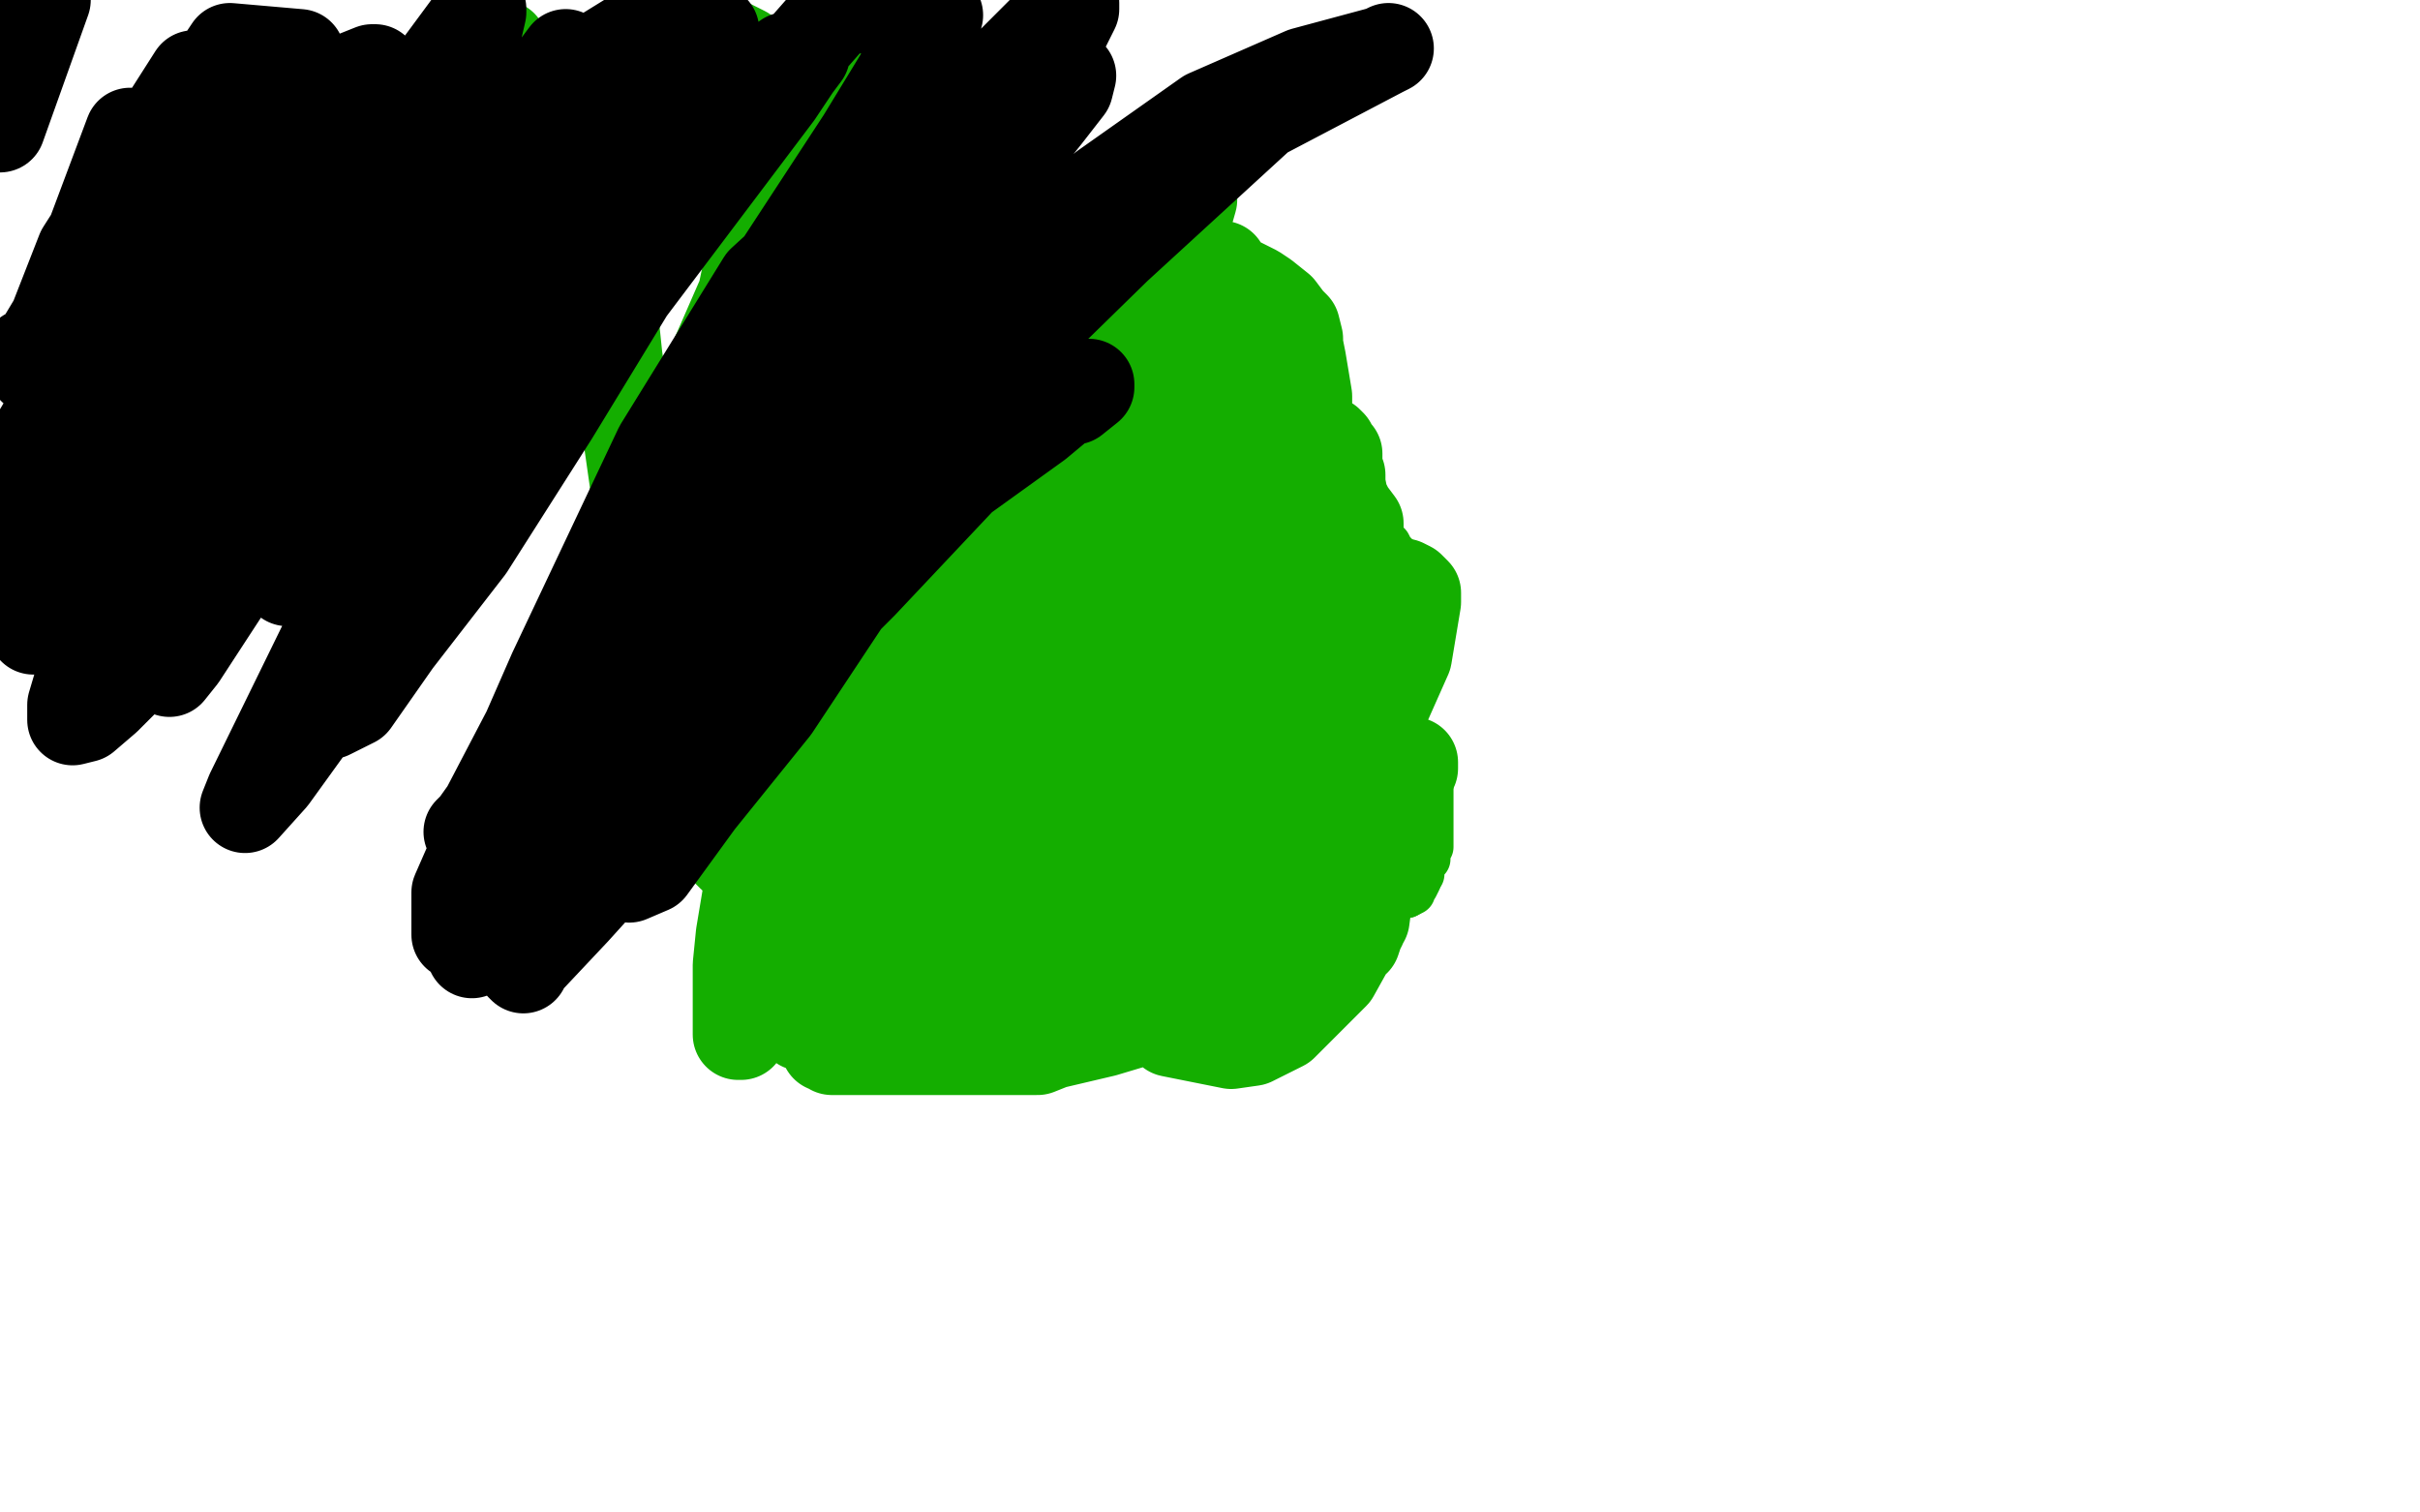 <?xml version="1.0" standalone="no"?>
<!DOCTYPE svg PUBLIC "-//W3C//DTD SVG 1.1//EN"
"http://www.w3.org/Graphics/SVG/1.1/DTD/svg11.dtd">

<svg width="800" height="500" version="1.1" xmlns="http://www.w3.org/2000/svg" xmlns:xlink="http://www.w3.org/1999/xlink" style="stroke-antialiasing: false"><desc>This SVG has been created on https://colorillo.com/</desc><rect x='0' y='0' width='800' height='500' style='fill: rgb(255,255,255); stroke-width:0' /><polyline points="318,98 318,97 318,95 318,94 318,92 318,91 318,90 318,89 318,88 318,87 319,86 319,85 320,84 321,83 321,82 322,82 323,81 323,80 324,79 325,79 325,78 327,78 328,77 329,77 331,77" style="fill: none; stroke: #14ae00; stroke-width: 30; stroke-linejoin: round; stroke-linecap: round; stroke-antialiasing: false; stroke-antialias: 0; opacity: 1.0"/>
<polyline points="319,98 318,98 318,98" style="fill: none; stroke: #14ae00; stroke-width: 30; stroke-linejoin: round; stroke-linecap: round; stroke-antialiasing: false; stroke-antialias: 0; opacity: 1.0"/>
<polyline points="331,77 332,77 333,77 334,77 335,77 337,78 338,78 339,79 340,79 341,80 341,81 342,81 343,82 343,83 344,85 345,85 345,86 346,86 347,86 347,87 350,89 351,89 351,91 352,91 352,92 352,94 352,95 352,96 352,97 352,98 352,99 352,100 352,101 351,103 351,104 351,106 350,106 350,107 349,108 349,109 349,110 348,110 348,111 348,112" style="fill: none; stroke: #14ae00; stroke-width: 30; stroke-linejoin: round; stroke-linecap: round; stroke-antialiasing: false; stroke-antialias: 0; opacity: 1.0"/>
<polyline points="315,105 315,106 315,106 315,107 315,108 315,109 315,110 315,113 315,117 315,118 314,120 314,122 314,123 313,123 313,124 312,125 312,127 309,129 308,129 308,130 306,131 305,131 303,131 302,131 301,131 300,131 299,131" style="fill: none; stroke: #14ae00; stroke-width: 15; stroke-linejoin: round; stroke-linecap: round; stroke-antialiasing: false; stroke-antialias: 0; opacity: 1.0"/>
<polyline points="291,130 290,130 290,130 289,130 289,130 287,130 287,130 287,131 287,131 286,131 286,131 285,131 285,131 284,131 284,131 281,131 281,131 274,131 274,131 271,131 271,131 269,131 269,131 266,131 266,131 265,131 263,131 262,131 261,132 260,132 259,132 259,133 258,134 257,135 256,136 255,136 254,138 253,139 253,140 252,141 251,141 251,142 251,143 251,144 251,145 251,147 251,148 251,150 251,151 251,152 251,153 251,154" style="fill: none; stroke: #14ae00; stroke-width: 15; stroke-linejoin: round; stroke-linecap: round; stroke-antialiasing: false; stroke-antialias: 0; opacity: 1.0"/>
<polyline points="259,159 260,159 260,159 262,160 262,160 264,162 264,162 266,163 266,163 270,165 270,165 272,165 272,165 274,167 274,167 276,168 277,168 278,168 279,168 280,168 281,168 284,168 286,169 289,170 291,171 291,172 291,173" style="fill: none; stroke: #14ae00; stroke-width: 15; stroke-linejoin: round; stroke-linecap: round; stroke-antialiasing: false; stroke-antialias: 0; opacity: 1.0"/>
<polyline points="282,177 278,178 278,178 277,179 277,179 276,179 276,179 274,179 274,179 272,180 272,180 269,181 269,181 267,181 267,181 266,181 265,182 264,182 263,182" style="fill: none; stroke: #14ae00; stroke-width: 15; stroke-linejoin: round; stroke-linecap: round; stroke-antialiasing: false; stroke-antialias: 0; opacity: 1.0"/>
<polyline points="267,188 267,186 267,186 267,185 267,185 266,185 265,185 264,185 264,186 263,187 262,187 261,188 260,188 258,190 257,191 255,192 252,194 251,194 249,195 248,196 247,197 246,197 246,198 246,199 246,200 246,204 246,207 246,209 246,212 246,213 246,214 247,215 248,217 250,217 251,217 254,219 255,219 257,221 262,222 264,223 266,223 268,224 270,224 272,224 276,226 278,226 280,227 285,228 286,228 287,228 288,230 290,230 293,230 294,229 296,229 301,229 302,230 303,230 304,230 303,230 301,230 300,230 299,230 297,230 294,230 292,230 291,230 290,231 289,231 287,232 284,233 282,235 281,235 279,238 277,238 276,239 272,240 271,241 269,242 267,245 263,247 259,251 255,258 254,259 253,261 252,263 250,265 249,267 248,269 246,273 244,277 243,280 242,283 242,289 242,293 242,298 244,306 246,308 248,311 251,313 252,314 254,314 256,314 260,314 261,314 262,314 263,314 264,314 266,314 268,314 269,314 270,313 270,312 271,312 273,312 274,311 276,310 277,310 279,310 281,310 284,310 286,310 288,310 289,310 290,311 291,311 292,312 293,312 294,312 295,313 296,313 297,314 298,315 299,316 300,316 300,317 301,317 302,319 303,319 305,319 306,318 309,316 310,316 311,315 315,315 316,315 317,315 318,315 319,315 320,316 321,316 323,315 326,315 329,314 333,313 346,312 353,311 360,311 369,311 372,311 376,313 382,315 383,315 386,314 387,312 393,310 397,308 401,307 410,304 414,304 417,303 420,301 422,298 423,297 427,296 429,296 433,296 436,295 439,295 440,294 441,294 442,292 442,291 442,288 442,285 442,278 442,276 442,275 442,274 442,273 442,271 442,270 442,267 442,262 441,259 438,256 435,253 435,251 434,251 433,247 431,245 430,242 426,237 424,236 423,235 421,234 419,234 416,234 412,234 397,235 392,234 389,234 384,232 383,232 382,232 381,232" style="fill: none; stroke: #14ae00; stroke-width: 15; stroke-linejoin: round; stroke-linecap: round; stroke-antialiasing: false; stroke-antialias: 0; opacity: 1.0"/>
<polyline points="354,112 354,113 354,113 354,114 354,114 354,116 354,116 354,117 354,117 355,119 355,120 356,121 357,122 358,122 360,122 361,122 362,123 363,123 364,123 366,123 367,123 368,123 370,123 371,123 372,123 374,123 376,123 378,123 381,123 382,123 384,123 388,123 389,123 390,123 393,123 396,122 400,120 411,118 414,117 417,117 422,116 424,116 426,116 427,116 428,116 429,116 429,117 430,118 431,119 433,122 434,123 434,124 435,124 435,125 436,128 436,129 436,130 436,132 436,133 434,135 433,136 433,138 432,138 431,140" style="fill: none; stroke: #14ae00; stroke-width: 15; stroke-linejoin: round; stroke-linecap: round; stroke-antialiasing: false; stroke-antialias: 0; opacity: 1.0"/>
<polyline points="423,144 422,145 420,145 420,146 418,146 416,146 415,146 413,146 413,147 412,147 410,148 408,148 407,148 406,149 404,150 403,150 402,151 401,151 399,151 397,152 397,153 396,154 396,155 395,156 394,158" style="fill: none; stroke: #14ae00; stroke-width: 15; stroke-linejoin: round; stroke-linecap: round; stroke-antialiasing: false; stroke-antialias: 0; opacity: 1.0"/>
<polyline points="431,140 430,141 428,141 427,142 426,142 425,143 423,143 423,144" style="fill: none; stroke: #14ae00; stroke-width: 15; stroke-linejoin: round; stroke-linecap: round; stroke-antialiasing: false; stroke-antialias: 0; opacity: 1.0"/>
<polyline points="394,158 394,160 394,161 394,162 394,163 394,164 394,165 394,166 394,167 394,169 395,171 395,172 396,173 397,173 398,173 399,173 400,173 401,173 402,173 404,173 405,173 406,173 407,173 408,172 410,172 411,172 414,172 415,173 416,173 418,173 419,173 420,173 422,174 423,175 424,175 425,175 425,176 427,176 428,176 429,177 431,177 432,177 437,176 440,175 442,174 448,174 451,175 454,176 456,177 457,178 458,179 459,180 460,182 462,184 462,187 463,187 463,188 463,189 463,190 463,192 462,193 462,194 461,194 460,195 459,196 457,196 455,197 454,197 451,197 450,199 447,199 445,200 441,202 439,203 438,204 436,204 434,205 431,206 430,206 429,206 428,207 426,208 425,208 422,208 421,209 420,210 419,210 417,210 416,210 414,210 413,212 409,214 408,215 406,217 405,219 404,220 404,221 403,223 402,223 401,224 400,224 399,224 399,225 398,226 397,227 397,228 396,229 396,231 396,233 396,235 396,237 396,238 396,239 398,239 400,239 402,239 404,238 411,237 414,236 415,236" style="fill: none; stroke: #14ae00; stroke-width: 15; stroke-linejoin: round; stroke-linecap: round; stroke-antialiasing: false; stroke-antialias: 0; opacity: 1.0"/>
<polyline points="413,220 413,221 413,221 414,224 414,224 415,227 415,227 418,231 418,231 420,234 420,234 422,237 422,237 423,238 423,238 424,239 425,240 427,240 431,244 433,247 437,250 447,259 450,264 456,272 460,283 463,283 464,283 466,283 467,283 468,284 468,285 469,285 469,287 469,288 469,289 469,290 469,291 468,293 467,293 467,295 465,296 464,296 461,297 459,298 458,298 457,298 455,298 454,298 452,298 450,298 449,298 448,298 444,298 443,298 442,297 441,297 439,297 438,297 434,297 433,297 432,297" style="fill: none; stroke: #14ae00; stroke-width: 15; stroke-linejoin: round; stroke-linecap: round; stroke-antialiasing: false; stroke-antialias: 0; opacity: 1.0"/>
<polyline points="415,221 415,222 415,222 416,222 416,222 416,223 416,223 417,223 417,223 418,224 419,224 421,225 422,226 423,226 427,228 429,229 435,234 440,237 444,241 448,246 449,246 451,246 454,246 458,246 460,246 461,246 462,246 464,247 464,248 465,248 466,249 466,250 467,251 467,252 467,253 467,254 468,256 468,257 468,259 468,260 469,261 469,262 469,263 469,265 469,267 469,268 469,269" style="fill: none; stroke: #14ae00; stroke-width: 15; stroke-linejoin: round; stroke-linecap: round; stroke-antialiasing: false; stroke-antialias: 0; opacity: 1.0"/>
<polyline points="428,303 429,302 429,302 431,301 431,301 432,301 432,301 433,301 433,301 434,301 437,301 438,301 440,301 441,301 442,301 443,301 444,301 445,300 446,300 447,299 448,299 449,298 450,298 452,298 453,298 453,297 455,297 456,297 458,297 459,297 460,296 461,296 463,296 464,296 465,296 467,294 467,292 469,290 470,289 470,287 470,286 472,284 472,283 472,282 472,281 473,280 473,279 473,278 473,277 473,276 473,275 473,274 473,273 473,272 473,269 473,267 473,263 473,262 473,261 473,260 473,259 473,258 473,257 473,256 473,255 472,254 471,254 470,253 470,252 470,251 469,250 468,249 468,248 468,247 467,246 466,245 465,245 465,244 464,244 464,243 462,243 462,241 460,240 459,238 459,236 455,233 453,230 451,226 450,226 449,226 448,226 446,226 445,226 444,226 443,226 442,226 441,226 440,226 439,226 438,226 436,226 435,226 434,226 433,226 432,226 431,226 431,227 429,227 428,227 428,228" style="fill: none; stroke: #14ae00; stroke-width: 15; stroke-linejoin: round; stroke-linecap: round; stroke-antialiasing: false; stroke-antialias: 0; opacity: 1.0"/>
<polyline points="328,103 329,103 329,103 329,104 329,104 330,104 331,105 332,107 333,109 334,113 334,115 334,116 335,117 335,118 335,119 335,121 335,122 335,123 335,124 335,126 335,131 335,133 335,135 335,141 335,143 335,144 335,146 333,147 332,149 331,149 331,148 328,144 326,143 325,141 322,139 320,138 317,137 313,137 312,137 310,137 309,137 310,137 312,137 314,137 316,137 316,141 316,145 310,152 308,155 305,155 303,156 301,156 300,156 297,156 297,155 296,155 295,154 294,154 292,154 290,154 289,153 286,150 282,143 281,142 281,141 281,140 280,140 279,140 278,140 277,140 277,141 277,142 277,143 277,144 277,145 276,146 276,147 276,148 276,149 275,149 274,150 273,150 272,150 271,150 270,150 269,150 269,149 270,149 273,149 276,149 280,149 282,149 283,149 286,149 288,150 289,151 295,153 297,155 298,156 301,158 302,158 303,160 306,163 308,164 308,165 310,167 310,168 310,169 310,176 310,183 310,187 310,189 310,191 310,192 309,194 306,196 305,196 304,196 302,196 300,196 299,196 296,196 295,195 294,195 293,193 292,193 291,193 288,192 287,192 286,192 285,191 284,191 283,191 281,191 280,193 279,195 271,198 265,203 261,204 259,206 259,207 258,207 258,209 257,210 258,210 259,210 260,210 262,210 263,210 264,211 265,212 266,213 270,215 272,216 273,218 275,220 277,221 278,223 282,226 283,226 286,226 289,226 298,226 302,226 304,226 307,226 308,226 309,226 310,226 311,226 312,224 314,218 317,210 320,199 327,178 337,160 350,146 353,144 356,144 352,148 345,155 337,163 331,169 325,179 324,179 324,180 325,180 330,177 334,172 337,168 340,163 344,153 344,151 344,149 344,147 344,146 343,144 340,144 338,144 336,144 333,145 333,139 335,134 338,127 344,115 347,114 349,115 350,120 350,123 350,126 349,133 348,136 348,138 348,140 348,141 348,142 349,142 351,141 353,141 358,143 363,147 368,152 375,163 376,168 376,169 376,170 376,169 376,167 377,162 380,156 382,151 384,147 384,146 385,146 386,146 387,146 388,146 392,146 394,146 395,145 396,145 397,145 398,145 399,145 402,145 404,144 405,144 405,143 406,143 407,143 407,142 408,142 408,141 409,141 410,140 411,140 412,139 413,138 413,137 414,136 415,135 416,135 417,134 419,133 420,133 419,133 417,134 414,135 413,135 412,136 407,136 405,136 404,136 399,136 396,137 391,137 389,137 386,137 381,137 379,136 378,135 377,134 375,133 374,132 372,132 371,132 369,132 368,132 366,133 359,134 357,134 356,134 354,134 353,134 352,134 352,135 352,138 352,142 353,146 354,150 357,158 358,163 359,172 363,185 366,192 368,199 370,208 371,210 371,211 371,213 371,215 370,217 369,222 368,225 367,227 365,236 365,240 367,240 370,240 376,238 381,237 385,235 390,229 394,224 398,220 403,215 405,214 405,213 406,213 403,212 400,210 396,209 391,203 388,197 386,191 385,183 386,179 389,177 392,174 394,174 397,175 407,182 409,185 411,190 412,194 412,195 412,198 411,200 409,201 405,203 399,204 398,204 397,204 395,204 395,203 396,202 397,201 399,200 402,198 405,197 407,196 411,196 413,196 414,196 415,196 415,197 417,198 417,200 419,201 424,204 426,206 427,206 428,206 430,204 432,200 433,190 434,186 434,185 435,185 435,184 436,184 437,183 438,183 439,183 440,184 441,185 441,186 442,187 443,190 444,191 445,193 446,195 447,196 447,197 446,198 445,198 444,198 443,198 442,198 440,198 439,198 438,198 437,198 437,199 436,200 436,201 435,202 435,203 434,205 433,206 433,207 432,207 431,208 430,209 429,211 428,211 428,212 428,214 429,216 431,217 434,222 439,224 444,227 449,229 450,230 451,230 451,233 451,236 451,240 451,245 450,250 447,253 442,257 433,268 427,271 422,274 419,277 418,277 418,278 420,279 423,280 432,285 440,287 444,290 449,293 450,293 450,294 449,295 440,297 434,298 427,299 417,299 411,299 407,298 402,288 402,277 402,268 414,255 423,253 432,253 444,253 444,254 442,254 432,256 423,257 400,258 387,258 379,256 363,254 359,253 357,253 356,252 361,250 367,248 374,247 383,247 399,250 416,256 418,257 417,258 408,260 400,262 387,265 369,269 359,270 352,270 348,268 347,268 350,268 358,267 363,266 370,264 377,261 378,260 376,259 373,258 368,254 363,247 347,233 343,228 342,225 340,220 340,218 343,215 354,213 358,214 359,217 360,224 360,230 359,238 351,249 348,252 346,252 344,248 343,239 343,229 345,180 347,166 349,153 350,152 350,151 350,152 348,155 346,159 344,163 339,176 334,189 327,216 325,231 324,242 322,256 322,259 323,256 324,246 327,233 344,204 352,186 356,177 357,175 355,181 349,189 334,210 326,227 313,244 310,249 309,251 308,251 309,249 322,226 333,209 341,200 345,197 346,196 341,197 336,203 319,221 311,230 305,237 299,241 295,246 298,246 301,244 305,241 306,240 304,242 299,247 288,263 273,292 268,301 264,309 258,316 260,314 268,308 271,304 273,301 275,297 275,296 275,295" style="fill: none; stroke: #14ae00; stroke-width: 30; stroke-linejoin: round; stroke-linecap: round; stroke-antialiasing: false; stroke-antialias: 0; opacity: 1.0"/>
<polyline points="276,277 277,274 277,272 278,269" style="fill: none; stroke: #14ae00; stroke-width: 30; stroke-linejoin: round; stroke-linecap: round; stroke-antialiasing: false; stroke-antialias: 0; opacity: 1.0"/>
<polyline points="271,269 271,267 274,265 276,265 279,263 281,263 280,264 278,264 274,267 272,269 272,270 271,272" style="fill: none; stroke: #14ae00; stroke-width: 30; stroke-linejoin: round; stroke-linecap: round; stroke-antialiasing: false; stroke-antialias: 0; opacity: 1.0"/>
<polyline points="271,273 273,271 274,268 284,254 287,251 289,248 286,249 282,252 276,257 275,258 273,258 272,258 272,256 273,253 275,248 279,242 287,231 304,208 312,202 314,200 316,198 315,198 313,198 311,198 308,198 308,204 308,209 308,214 308,219 306,241 303,251 296,274 293,281 290,286 288,287 286,287 285,287 280,287 277,287 276,286 273,284 272,284 270,283 268,280 266,279 265,278 264,278 263,278 262,278 262,279 262,281 262,284 261,285 261,286 261,287 261,288 261,290 261,292 261,294 261,296 261,298 261,300" style="fill: none; stroke: #14ae00; stroke-width: 30; stroke-linejoin: round; stroke-linecap: round; stroke-antialiasing: false; stroke-antialias: 0; opacity: 1.0"/>
<polyline points="278,269 277,269 274,270 273,270 271,270 271,269" style="fill: none; stroke: #14ae00; stroke-width: 30; stroke-linejoin: round; stroke-linecap: round; stroke-antialiasing: false; stroke-antialias: 0; opacity: 1.0"/>
<polyline points="269,302 273,302 277,303 284,305 290,307 308,311 315,313 332,315 336,315 338,315 341,315 340,315 338,315 336,316 335,316 329,318 326,318 324,318 320,318 319,318 316,318 314,317 313,316 312,316 311,315 310,315 308,315 305,314 304,314 303,314 302,314 300,314 298,314 296,312 294,311 294,310 290,308 289,308 287,307 284,314 280,323 277,329 274,334 271,337 269,338 268,338 267,339 266,339 265,339 265,337 265,334 267,330 268,329 270,327 270,326 271,326 271,325 272,325 273,325 274,325 276,325 277,325 278,325 279,325 280,325 281,325 282,325 285,326 291,331 293,334 295,336 299,338 300,338 302,338 303,338 305,338 310,338 314,338 317,338 320,338 325,339 329,339 332,339 339,338 344,336 347,333 351,328 352,328 355,328 357,328 359,329 363,329 365,328 373,327 376,327 379,327 383,327 385,327 388,327 390,327 391,327 392,327 396,326 399,325 400,324 402,323 404,321 407,319 417,317 422,316 425,316 431,316 434,316 436,316 440,316 442,316 443,315 446,313 446,311 448,311 449,308 450,306 450,305 451,300 451,298 451,296 451,293 451,291 451,289 451,287 451,286 452,285 452,284 453,284 453,285 453,287 453,289 451,304 446,313 441,322 424,339 414,344 407,345 387,341 381,334 372,328 359,320 357,316 354,312 353,310 353,309 353,308 356,299 363,294 369,290 382,285 388,284 390,284 392,284 391,284 387,287 378,295 372,302 364,307 358,312 356,313 356,314 355,314 365,310 371,307 379,303 388,300 390,299 389,299 382,299 377,299 367,302 354,305 347,306 342,306 340,306 340,303 343,297 356,288 365,286 374,284 384,283 385,283 383,283 378,287 371,291 354,303 344,307 333,303 327,296 324,291 324,286 327,282 332,280 350,273 356,272 359,272 361,272 361,274 358,274 353,276 347,278 343,279 334,281 331,282 330,282 329,282 333,280 339,279 346,277 353,277 354,278 354,279 347,285 341,290 329,296 313,302 305,303 299,302 295,298 295,296 295,294 302,287 308,282 316,278 329,272 331,272 332,272 327,272 317,276 311,278 306,280 302,281 301,281 302,281 308,279 316,277 322,277 325,277 327,277 327,279 327,281 318,299 314,308 311,317 303,335 293,339 293,337 293,336 291,336 288,338 285,339 283,339 280,339 279,340 278,340 278,341 277,341 275,343 274,343 273,343 273,344 273,345 273,346 274,346 275,347 276,347 277,347 279,347 280,347 283,347 284,347 285,347 288,347 289,347 290,347 291,347 292,347 293,347 296,347 297,347 298,347 299,347 300,347 302,347 303,347 305,347 306,347 308,347 310,347 311,347 313,347 315,347 316,347 317,347 319,347 320,347 321,347 322,347 323,347 325,347 327,347 328,347 329,347 330,347 331,347 333,347 334,347 336,347 337,347 338,347 340,347 343,347 348,345 365,341 375,338 383,335 398,331 403,328 407,327 418,324 422,320 425,315 429,307 431,304 432,301 434,300 434,298 436,296 438,290 440,281 442,275 445,267 449,264 453,262 459,258 461,257 463,255 466,252 467,252 467,253 467,254 466,256 464,257 458,262 455,266 450,270 443,273 431,279 423,280 413,281 409,280 405,274 401,266 398,252 398,245 405,223 409,213 417,206 436,196 445,193 454,192 464,193 466,194 468,196 468,199 467,205 465,217 457,235 452,240 447,242 440,244 435,246 431,246 425,248 424,249 422,250 421,250 421,248 421,245 421,235 423,225 427,216 440,205 445,202 452,202 460,204 461,206 462,208 460,215 455,222 450,228 441,234 436,234 431,231 426,219 425,215 424,212 424,206 424,204 425,201 429,194 433,190 434,189 436,188 434,188 433,188 434,187 435,184 438,181 443,177 446,175 449,175 449,173 446,169 445,167 444,165 443,160 443,157 442,155 442,151 442,150 441,149 440,147 439,146 437,145 435,143 434,142 433,142 432,141 432,137 432,131 430,119 429,114 429,112 428,108 426,106 423,102 418,98 415,96 411,94 407,92 405,91 404,88 403,88 400,88 398,88 396,87 388,83 382,80 378,78 373,72 372,70 370,69 369,69 368,69 367,69 365,69 364,69 361,68 360,68 359,68 358,68 354,69 352,70 350,72 348,75 346,75 344,76 342,77 341,77 338,77 337,77 336,77 334,77 333,77 332,78 331,79 330,81 328,85 325,90 324,92 323,92 321,92 319,92 318,92 317,92 316,92 317,92 319,91 322,90 324,90 326,90 328,90 331,89 333,89 335,88 341,87 343,86 344,86 344,85 342,82 340,79 338,75 334,71 332,70 329,70 324,69 323,69 322,69 313,69 310,70 307,72 298,74 295,76 294,77 290,89 288,97 287,99 287,101 284,105 283,109 279,118 269,145 266,155 262,163 259,193 257,206 257,217 257,236 257,244 257,250 257,253 256,253 255,253 255,252 255,251 254,255 253,264 251,272 249,285 245,309 244,319 244,330 244,341 244,342 245,342 246,338 249,332 251,325 254,303 255,288 258,233 260,212 262,194 271,172 275,164 280,159 289,156 306,151 311,151 315,151 323,152 325,155 326,161 319,180 314,188 307,197 284,211 276,212 261,209 259,206 257,197 257,174" style="fill: none; stroke: #14ae00; stroke-width: 30; stroke-linejoin: round; stroke-linecap: round; stroke-antialiasing: false; stroke-antialias: 0; opacity: 1.0"/>
<polyline points="271,272 271,273" style="fill: none; stroke: #14ae00; stroke-width: 30; stroke-linejoin: round; stroke-linecap: round; stroke-antialiasing: false; stroke-antialias: 0; opacity: 1.0"/>
<polyline points="319,139 322,141 322,138 327,128 333,118 351,98 378,68 388,63 393,63 394,66 392,73 387,83 365,105 348,125 329,144 310,159 306,160 301,162 298,162 299,161 302,148 307,128 313,115 320,104 329,91 330,90 330,89 322,90 317,94 313,98 302,105 298,107 296,107 294,106 294,105 295,102 299,97 303,94 306,92 318,91 324,92 330,95 332,101 331,105 323,111 300,146 288,159 278,167 266,172 262,172 258,171 257,169 257,163 266,130 269,116 272,102 274,92 274,93 273,93 272,93 270,93 264,94 260,96 255,101 246,112 244,118 243,124 242,142 242,149 242,153 244,171 248,182 252,191 260,201 262,203 264,203 266,203 267,203 266,198 264,189 262,180 254,152 251,134 251,121 259,88 263,78 268,72 284,68 288,68 293,70 295,72 295,74 295,79 291,99 287,119 283,143 275,170 271,184 269,193 267,205 266,207 266,209 268,213 271,214 282,212 292,209 300,207 321,201 331,201 342,201 353,201 356,201 357,201 353,201 339,201 332,201 325,200 315,193 313,190 311,188 310,183 311,179 313,170 320,145 324,140 331,137 346,137 356,144 365,154 379,171 383,175 384,177 385,181 385,184 380,193 371,210 371,208 374,201 385,181 391,171 399,162 411,155 414,155 417,155 417,157 417,158 417,161 411,168 405,171 401,174 390,174 385,173 380,170 377,165 376,159 375,141 376,133 380,124 391,114 394,112 397,112 407,112 410,113 412,115 414,123 414,127 414,134 408,145 402,149 396,151 380,154 376,154 373,154 364,144 361,138 361,131 362,124 362,123 360,122 359,121 357,120 352,118 343,114 337,113 334,112 328,112 325,112 321,112 315,114 313,115 308,118 298,134 293,142 287,148 275,157 272,160 270,163 269,173 269,182 271,189 270,189 266,189 256,188 237,179 226,172 213,163 212,160 211,160 210,160 210,161 210,162 210,164 210,168 210,171 210,177 210,179 210,181 210,188 210,192 210,195 211,205 213,214 214,222 219,235 222,243 225,254 232,271 236,277 240,281 242,283 241,282 240,278 236,268 227,232 219,201 212,174 204,118 201,89 200,66 200,38 200,30 201,23 209,14 214,12 219,11 234,11 240,14 246,17 259,27 261,31 262,33 261,39 260,44 256,54 251,73 249,79 248,86 244,105 241,114 240,121 237,144 236,157 236,182 237,195 238,205 241,217 243,219 245,220 250,220 253,220 255,217 259,198 260,189 260,174 260,130 260,99 260,80 264,46 267,34 272,28 285,23 289,23 295,27 310,46 315,55 320,68 323,89 323,95 321,103 307,132 300,148 291,160 268,184 254,190 244,194 232,193 230,190 229,187 228,169 230,148 234,124 258,69 267,52 275,45 285,38 286,36 279,37 267,42 254,47 234,63 198,96 183,114 172,135 162,155 160,160 159,162 159,163 189,94 210,44 171,45 144,84 119,120 96,153 92,158 91,160 92,160 126,112 163,46 166,33 144,64 124,97 109,124 107,129 108,128 133,80 166,15 163,17 159,23 155,32" style="fill: none; stroke: #14ae00; stroke-width: 30; stroke-linejoin: round; stroke-linecap: round; stroke-antialiasing: false; stroke-antialias: 0; opacity: 1.0"/>
<polyline points="355,132 360,128 360,128 360,127 360,127 355,130 355,130 343,140 318,158 285,193 258,220 209,280 190,301 174,318 173,320 172,319 191,282 229,214 272,158 365,62 399,38 431,24 457,17 459,16 457,17 417,38 369,82 325,125 287,178 251,221 228,257 209,285 208,288 208,290 215,287 231,265 256,234 315,145 342,106 371,70 375,65 376,64 368,65 333,99 289,150 244,201 211,249 180,286 159,312 156,315 162,310 157,310 153,310 151,309 151,306 151,295 183,222 218,148 252,93 322,29 337,22 345,21 354,25 353,29 346,38 303,92 279,120 250,157 199,217 182,242 170,257 163,265 163,266 167,261 192,221 228,166 260,114 295,64 323,32 342,13 353,2 355,1 355,3 352,9 318,51 286,93 214,183 191,224 172,252 157,273 155,275 158,273 181,229 214,164 249,101 285,46 310,5 278,2 242,43 212,84 179,129 130,201 116,221 109,235 109,236 117,232 131,212 155,181 183,137 208,96 257,31 263,22 266,18 260,19 246,30 202,78 175,117 151,150 117,210 112,221 110,225 110,226 117,216 130,190 183,92 212,43 236,10 227,36 191,99 156,157 125,206 103,239 90,257 81,267 83,262 107,213 137,148 170,88 225,2 191,23 165,57 141,100 123,133 99,181 95,189 95,192 102,183 113,162 137,115 187,23 187,18 151,66 123,112 95,154 63,209 56,218 55,221 56,222 60,217 75,194 126,98 146,45 156,17 159,4 159,3 142,26 120,57 100,102 60,180 49,204 46,214 45,221 35,231 28,237 24,238 24,237 24,233 35,196 52,166 72,125 105,86 114,81 117,81 113,90 100,106 88,121 52,165 36,183 23,196 12,208 11,208 11,206 16,193 35,161 61,114 105,47 117,33 122,26 124,23 123,23 108,29 87,48 56,88 32,119 0,171 4,158 30,114 88,35 73,50 43,97 22,138 2,178 34,120 61,86 79,68 84,46 87,37 94,20 91,28 86,40 81,47 79,50 80,48 99,18 76,16 54,49 37,76 22,101 15,114 11,122 15,113 25,92 43,44 48,55 40,71 35,80 34,83 36,82 41,76 71,26 64,25 27,83 18,106 12,116 9,120 9,117" style="fill: none; stroke: #000000; stroke-width: 30; stroke-linejoin: round; stroke-linecap: round; stroke-antialiasing: false; stroke-antialias: 0; opacity: 1.0"/>
<polyline points="42,77 38,90 34,99 29,109 28,110 27,110 26,104 24,96" style="fill: none; stroke: #000000; stroke-width: 30; stroke-linejoin: round; stroke-linecap: round; stroke-antialiasing: false; stroke-antialias: 0; opacity: 1.0"/>
<polyline points="0,42 15,0" style="fill: none; stroke: #000000; stroke-width: 30; stroke-linejoin: round; stroke-linecap: round; stroke-antialiasing: false; stroke-antialias: 0; opacity: 1.0"/>
</svg>
